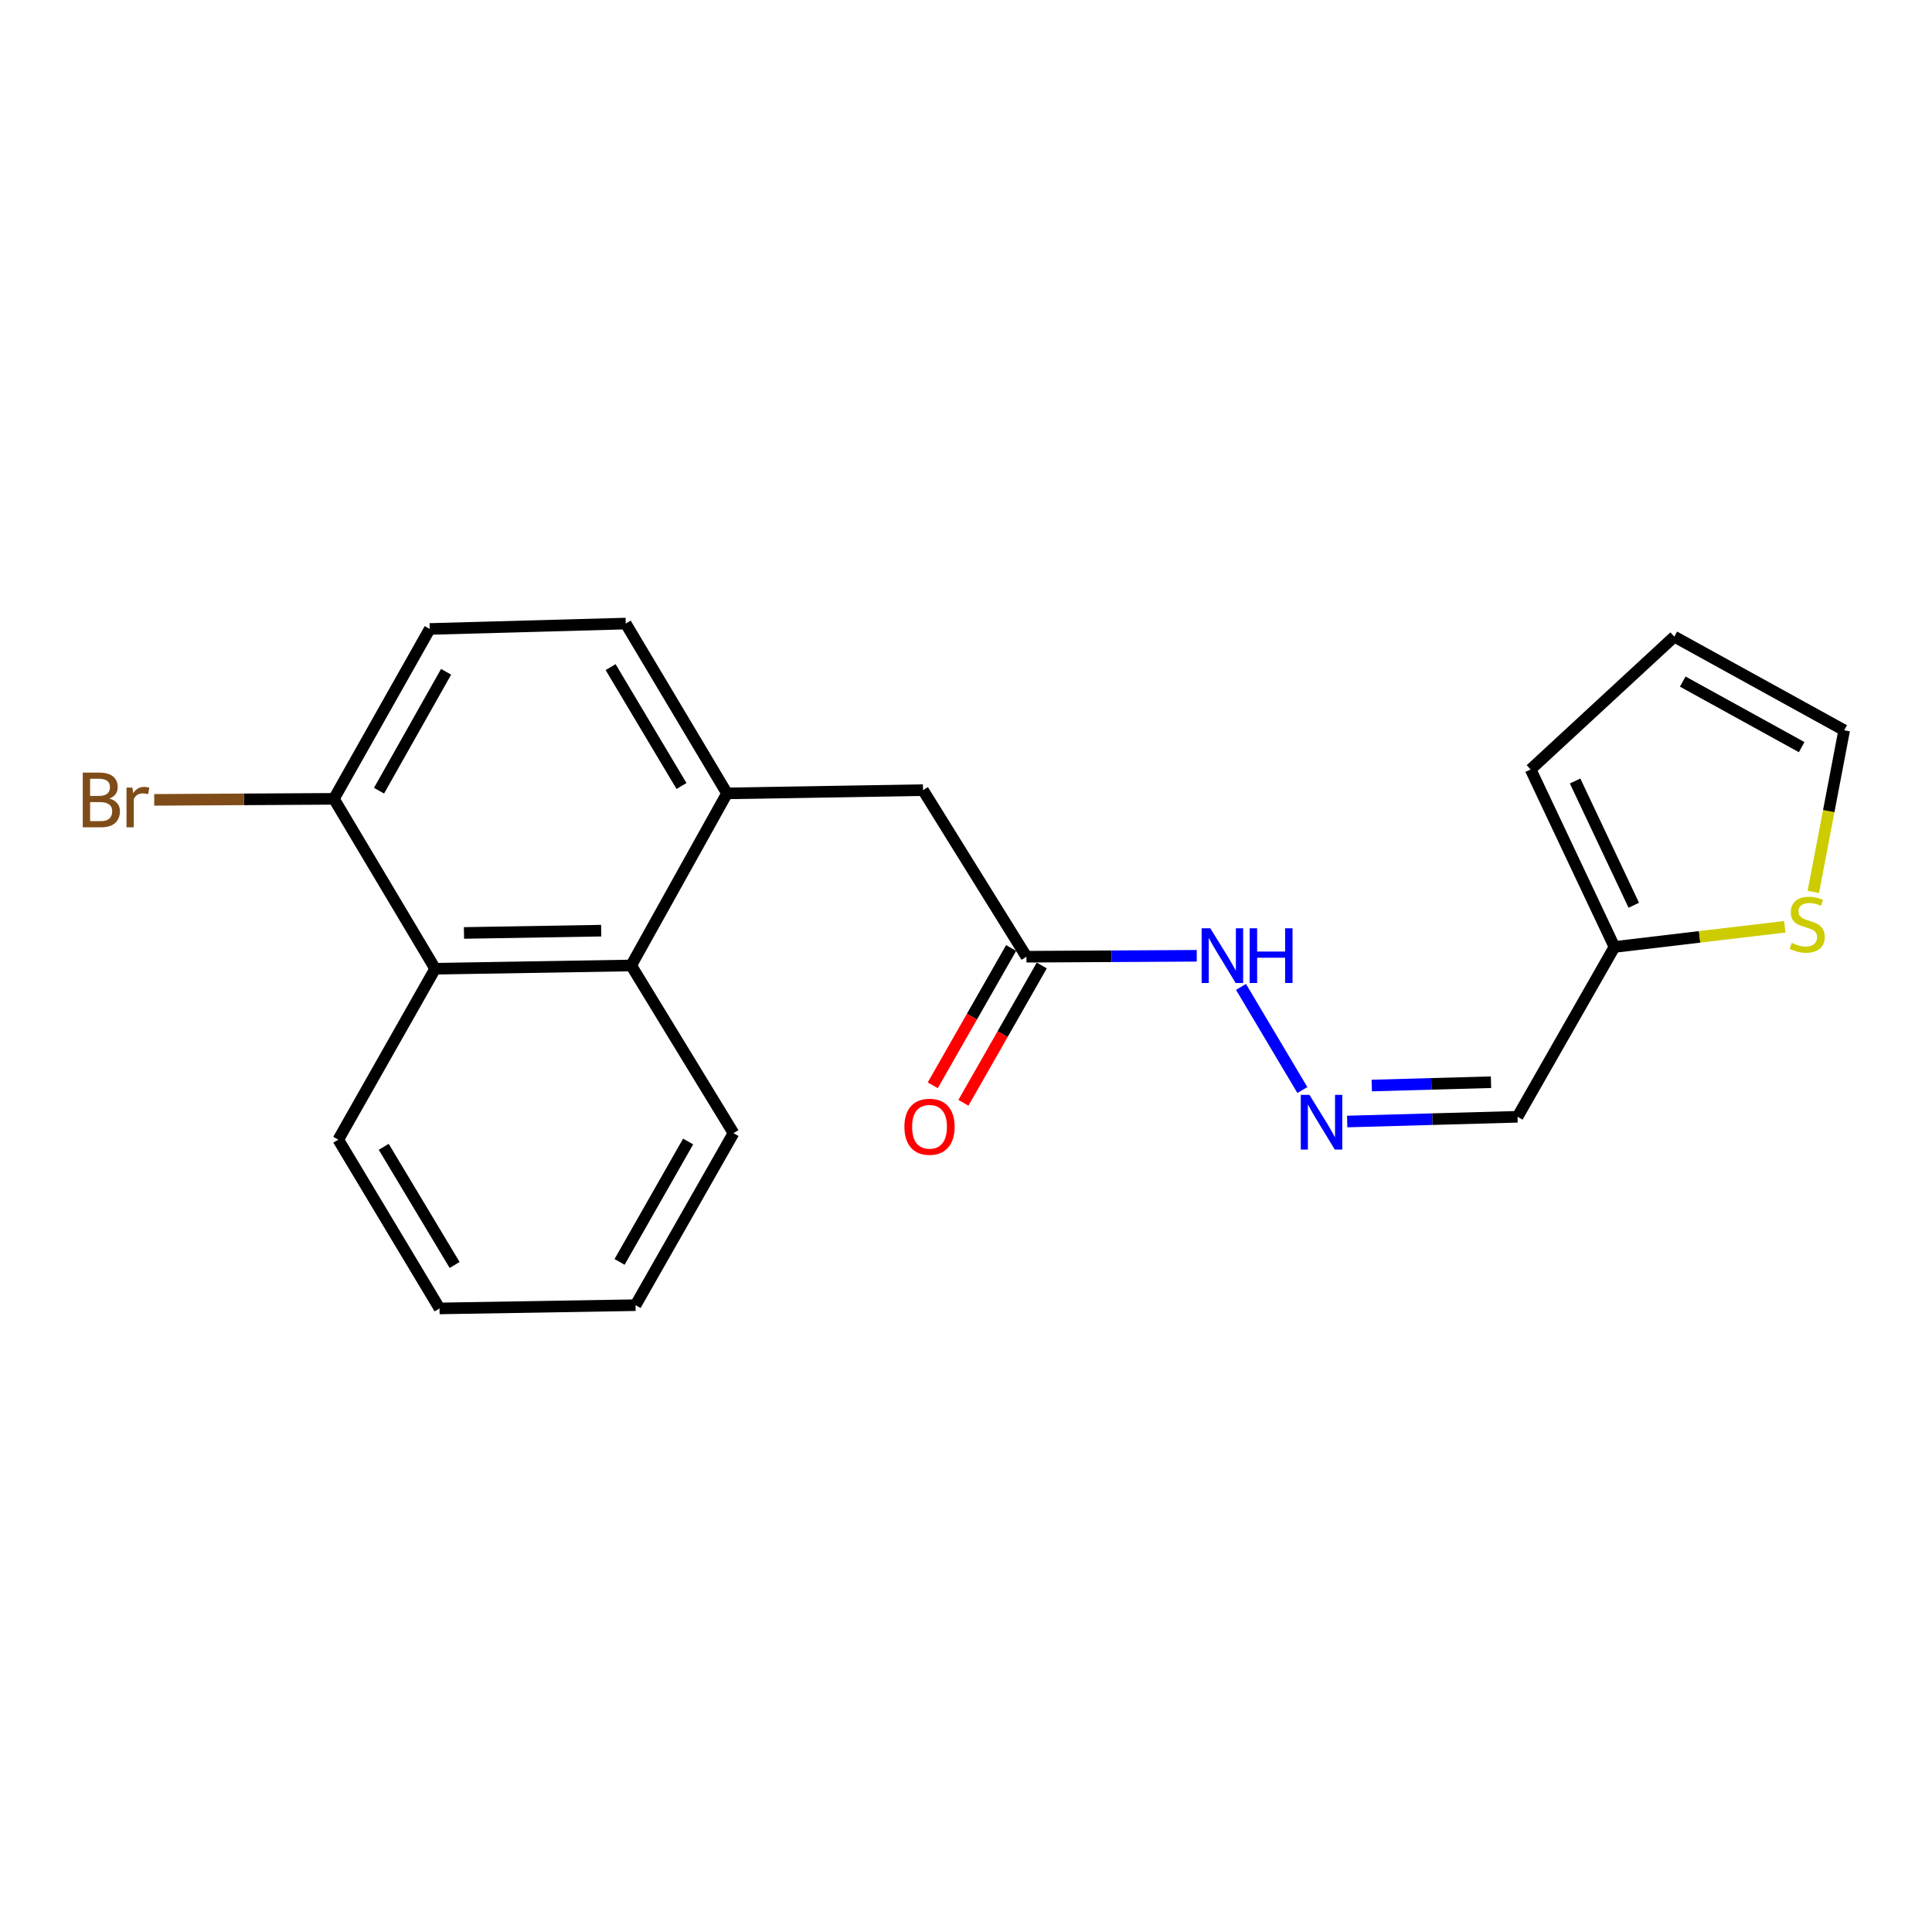 <?xml version='1.0' encoding='iso-8859-1'?>
<svg version='1.1' baseProfile='full'
              xmlns='http://www.w3.org/2000/svg'
                      xmlns:rdkit='http://www.rdkit.org/xml'
                      xmlns:xlink='http://www.w3.org/1999/xlink'
                  xml:space='preserve'
width='1000px' height='1000px' viewBox='0 0 1000 1000'>
<!-- END OF HEADER -->
<rect style='opacity:1.0;fill:#FFFFFF;stroke:none' width='1000' height='1000' x='0' y='0'> </rect>
<path class='bond-0' d='M 376.296,410.658 L 326.698,499.726' style='fill:none;fill-rule:evenodd;stroke:#000000;stroke-width:6px;stroke-linecap:butt;stroke-linejoin:miter;stroke-opacity:1' />
<path class='bond-6' d='M 376.296,410.658 L 477.745,408.974' style='fill:none;fill-rule:evenodd;stroke:#000000;stroke-width:6px;stroke-linecap:butt;stroke-linejoin:miter;stroke-opacity:1' />
<path class='bond-11' d='M 376.296,410.658 L 323.876,322.758' style='fill:none;fill-rule:evenodd;stroke:#000000;stroke-width:6px;stroke-linecap:butt;stroke-linejoin:miter;stroke-opacity:1' />
<path class='bond-11' d='M 352.743,406.83 L 316.049,345.3' style='fill:none;fill-rule:evenodd;stroke:#000000;stroke-width:6px;stroke-linecap:butt;stroke-linejoin:miter;stroke-opacity:1' />
<path class='bond-1' d='M 326.698,499.726 L 225.238,501.411' style='fill:none;fill-rule:evenodd;stroke:#000000;stroke-width:6px;stroke-linecap:butt;stroke-linejoin:miter;stroke-opacity:1' />
<path class='bond-1' d='M 311.176,481.713 L 240.154,482.892' style='fill:none;fill-rule:evenodd;stroke:#000000;stroke-width:6px;stroke-linecap:butt;stroke-linejoin:miter;stroke-opacity:1' />
<path class='bond-17' d='M 326.698,499.726 L 379.655,586.52' style='fill:none;fill-rule:evenodd;stroke:#000000;stroke-width:6px;stroke-linecap:butt;stroke-linejoin:miter;stroke-opacity:1' />
<path class='bond-18' d='M 225.238,501.411 L 175.092,589.89' style='fill:none;fill-rule:evenodd;stroke:#000000;stroke-width:6px;stroke-linecap:butt;stroke-linejoin:miter;stroke-opacity:1' />
<path class='bond-21' d='M 225.238,501.411 L 172.829,413.48' style='fill:none;fill-rule:evenodd;stroke:#000000;stroke-width:6px;stroke-linecap:butt;stroke-linejoin:miter;stroke-opacity:1' />
<path class='bond-2' d='M 835.64,490.145 L 785.473,578.046' style='fill:none;fill-rule:evenodd;stroke:#000000;stroke-width:6px;stroke-linecap:butt;stroke-linejoin:miter;stroke-opacity:1' />
<path class='bond-4' d='M 835.64,490.145 L 879.721,484.916' style='fill:none;fill-rule:evenodd;stroke:#000000;stroke-width:6px;stroke-linecap:butt;stroke-linejoin:miter;stroke-opacity:1' />
<path class='bond-4' d='M 879.721,484.916 L 923.803,479.687' style='fill:none;fill-rule:evenodd;stroke:#CCCC00;stroke-width:6px;stroke-linecap:butt;stroke-linejoin:miter;stroke-opacity:1' />
<path class='bond-12' d='M 835.64,490.145 L 792.243,398.266' style='fill:none;fill-rule:evenodd;stroke:#000000;stroke-width:6px;stroke-linecap:butt;stroke-linejoin:miter;stroke-opacity:1' />
<path class='bond-12' d='M 845.649,468.561 L 815.271,404.246' style='fill:none;fill-rule:evenodd;stroke:#000000;stroke-width:6px;stroke-linecap:butt;stroke-linejoin:miter;stroke-opacity:1' />
<path class='bond-3' d='M 674.104,564.199 L 642.341,510.825' style='fill:none;fill-rule:evenodd;stroke:#0000FF;stroke-width:6px;stroke-linecap:butt;stroke-linejoin:miter;stroke-opacity:1' />
<path class='bond-7' d='M 697.301,580.498 L 741.387,579.272' style='fill:none;fill-rule:evenodd;stroke:#0000FF;stroke-width:6px;stroke-linecap:butt;stroke-linejoin:miter;stroke-opacity:1' />
<path class='bond-7' d='M 741.387,579.272 L 785.473,578.046' style='fill:none;fill-rule:evenodd;stroke:#000000;stroke-width:6px;stroke-linecap:butt;stroke-linejoin:miter;stroke-opacity:1' />
<path class='bond-7' d='M 710.019,561.869 L 740.879,561.011' style='fill:none;fill-rule:evenodd;stroke:#0000FF;stroke-width:6px;stroke-linecap:butt;stroke-linejoin:miter;stroke-opacity:1' />
<path class='bond-7' d='M 740.879,561.011 L 771.74,560.152' style='fill:none;fill-rule:evenodd;stroke:#000000;stroke-width:6px;stroke-linecap:butt;stroke-linejoin:miter;stroke-opacity:1' />
<path class='bond-9' d='M 938.577,461.638 L 946.561,419.813' style='fill:none;fill-rule:evenodd;stroke:#CCCC00;stroke-width:6px;stroke-linecap:butt;stroke-linejoin:miter;stroke-opacity:1' />
<path class='bond-9' d='M 946.561,419.813 L 954.545,377.989' style='fill:none;fill-rule:evenodd;stroke:#000000;stroke-width:6px;stroke-linecap:butt;stroke-linejoin:miter;stroke-opacity:1' />
<path class='bond-5' d='M 531.292,495.2 L 477.745,408.974' style='fill:none;fill-rule:evenodd;stroke:#000000;stroke-width:6px;stroke-linecap:butt;stroke-linejoin:miter;stroke-opacity:1' />
<path class='bond-10' d='M 531.292,495.2 L 575.363,494.957' style='fill:none;fill-rule:evenodd;stroke:#000000;stroke-width:6px;stroke-linecap:butt;stroke-linejoin:miter;stroke-opacity:1' />
<path class='bond-10' d='M 575.363,494.957 L 619.435,494.714' style='fill:none;fill-rule:evenodd;stroke:#0000FF;stroke-width:6px;stroke-linecap:butt;stroke-linejoin:miter;stroke-opacity:1' />
<path class='bond-14' d='M 523.358,490.672 L 503.078,526.212' style='fill:none;fill-rule:evenodd;stroke:#000000;stroke-width:6px;stroke-linecap:butt;stroke-linejoin:miter;stroke-opacity:1' />
<path class='bond-14' d='M 503.078,526.212 L 482.797,561.752' style='fill:none;fill-rule:evenodd;stroke:#FF0000;stroke-width:6px;stroke-linecap:butt;stroke-linejoin:miter;stroke-opacity:1' />
<path class='bond-14' d='M 539.225,499.727 L 518.944,535.267' style='fill:none;fill-rule:evenodd;stroke:#000000;stroke-width:6px;stroke-linecap:butt;stroke-linejoin:miter;stroke-opacity:1' />
<path class='bond-14' d='M 518.944,535.267 L 498.664,570.807' style='fill:none;fill-rule:evenodd;stroke:#FF0000;stroke-width:6px;stroke-linecap:butt;stroke-linejoin:miter;stroke-opacity:1' />
<path class='bond-8' d='M 172.829,413.48 L 222.427,325.549' style='fill:none;fill-rule:evenodd;stroke:#000000;stroke-width:6px;stroke-linecap:butt;stroke-linejoin:miter;stroke-opacity:1' />
<path class='bond-8' d='M 196.18,409.265 L 230.899,347.713' style='fill:none;fill-rule:evenodd;stroke:#000000;stroke-width:6px;stroke-linecap:butt;stroke-linejoin:miter;stroke-opacity:1' />
<path class='bond-16' d='M 172.829,413.48 L 126.322,413.745' style='fill:none;fill-rule:evenodd;stroke:#000000;stroke-width:6px;stroke-linecap:butt;stroke-linejoin:miter;stroke-opacity:1' />
<path class='bond-16' d='M 126.322,413.745 L 79.816,414.01' style='fill:none;fill-rule:evenodd;stroke:#7F4C19;stroke-width:6px;stroke-linecap:butt;stroke-linejoin:miter;stroke-opacity:1' />
<path class='bond-23' d='M 954.545,377.989 L 866.615,329.517' style='fill:none;fill-rule:evenodd;stroke:#000000;stroke-width:6px;stroke-linecap:butt;stroke-linejoin:miter;stroke-opacity:1' />
<path class='bond-23' d='M 932.537,386.716 L 870.985,352.786' style='fill:none;fill-rule:evenodd;stroke:#000000;stroke-width:6px;stroke-linecap:butt;stroke-linejoin:miter;stroke-opacity:1' />
<path class='bond-15' d='M 323.876,322.758 L 222.427,325.549' style='fill:none;fill-rule:evenodd;stroke:#000000;stroke-width:6px;stroke-linecap:butt;stroke-linejoin:miter;stroke-opacity:1' />
<path class='bond-13' d='M 792.243,398.266 L 866.615,329.517' style='fill:none;fill-rule:evenodd;stroke:#000000;stroke-width:6px;stroke-linecap:butt;stroke-linejoin:miter;stroke-opacity:1' />
<path class='bond-20' d='M 379.655,586.52 L 328.961,675.557' style='fill:none;fill-rule:evenodd;stroke:#000000;stroke-width:6px;stroke-linecap:butt;stroke-linejoin:miter;stroke-opacity:1' />
<path class='bond-20' d='M 356.176,590.837 L 320.69,653.163' style='fill:none;fill-rule:evenodd;stroke:#000000;stroke-width:6px;stroke-linecap:butt;stroke-linejoin:miter;stroke-opacity:1' />
<path class='bond-22' d='M 175.092,589.89 L 227.502,677.242' style='fill:none;fill-rule:evenodd;stroke:#000000;stroke-width:6px;stroke-linecap:butt;stroke-linejoin:miter;stroke-opacity:1' />
<path class='bond-22' d='M 198.619,593.594 L 235.305,654.741' style='fill:none;fill-rule:evenodd;stroke:#000000;stroke-width:6px;stroke-linecap:butt;stroke-linejoin:miter;stroke-opacity:1' />
<path class='bond-19' d='M 227.502,677.242 L 328.961,675.557' style='fill:none;fill-rule:evenodd;stroke:#000000;stroke-width:6px;stroke-linecap:butt;stroke-linejoin:miter;stroke-opacity:1' />
<path  class='atom-4' d='M 677.764 566.707
L 687.044 581.707
Q 687.964 583.187, 689.444 585.867
Q 690.924 588.547, 691.004 588.707
L 691.004 566.707
L 694.764 566.707
L 694.764 595.027
L 690.884 595.027
L 680.924 578.627
Q 679.764 576.707, 678.524 574.507
Q 677.324 572.307, 676.964 571.627
L 676.964 595.027
L 673.284 595.027
L 673.284 566.707
L 677.764 566.707
' fill='#0000FF'/>
<path  class='atom-5' d='M 927.394 488.032
Q 927.714 488.152, 929.034 488.712
Q 930.354 489.272, 931.794 489.632
Q 933.274 489.952, 934.714 489.952
Q 937.394 489.952, 938.954 488.672
Q 940.514 487.352, 940.514 485.072
Q 940.514 483.512, 939.714 482.552
Q 938.954 481.592, 937.754 481.072
Q 936.554 480.552, 934.554 479.952
Q 932.034 479.192, 930.514 478.472
Q 929.034 477.752, 927.954 476.232
Q 926.914 474.712, 926.914 472.152
Q 926.914 468.592, 929.314 466.392
Q 931.754 464.192, 936.554 464.192
Q 939.834 464.192, 943.554 465.752
L 942.634 468.832
Q 939.234 467.432, 936.674 467.432
Q 933.914 467.432, 932.394 468.592
Q 930.874 469.712, 930.914 471.672
Q 930.914 473.192, 931.674 474.112
Q 932.474 475.032, 933.594 475.552
Q 934.754 476.072, 936.674 476.672
Q 939.234 477.472, 940.754 478.272
Q 942.274 479.072, 943.354 480.712
Q 944.474 482.312, 944.474 485.072
Q 944.474 488.992, 941.834 491.112
Q 939.234 493.192, 934.874 493.192
Q 932.354 493.192, 930.434 492.632
Q 928.554 492.112, 926.314 491.192
L 927.394 488.032
' fill='#CCCC00'/>
<path  class='atom-11' d='M 626.451 480.481
L 635.731 495.481
Q 636.651 496.961, 638.131 499.641
Q 639.611 502.321, 639.691 502.481
L 639.691 480.481
L 643.451 480.481
L 643.451 508.801
L 639.571 508.801
L 629.611 492.401
Q 628.451 490.481, 627.211 488.281
Q 626.011 486.081, 625.651 485.401
L 625.651 508.801
L 621.971 508.801
L 621.971 480.481
L 626.451 480.481
' fill='#0000FF'/>
<path  class='atom-11' d='M 646.851 480.481
L 650.691 480.481
L 650.691 492.521
L 665.171 492.521
L 665.171 480.481
L 669.011 480.481
L 669.011 508.801
L 665.171 508.801
L 665.171 495.721
L 650.691 495.721
L 650.691 508.801
L 646.851 508.801
L 646.851 480.481
' fill='#0000FF'/>
<path  class='atom-15' d='M 468.115 583.21
Q 468.115 576.41, 471.475 572.61
Q 474.835 568.81, 481.115 568.81
Q 487.395 568.81, 490.755 572.61
Q 494.115 576.41, 494.115 583.21
Q 494.115 590.09, 490.715 594.01
Q 487.315 597.89, 481.115 597.89
Q 474.875 597.89, 471.475 594.01
Q 468.115 590.13, 468.115 583.21
M 481.115 594.69
Q 485.435 594.69, 487.755 591.81
Q 490.115 588.89, 490.115 583.21
Q 490.115 577.65, 487.755 574.85
Q 485.435 572.01, 481.115 572.01
Q 476.795 572.01, 474.435 574.81
Q 472.115 577.61, 472.115 583.21
Q 472.115 588.93, 474.435 591.81
Q 476.795 594.69, 481.115 594.69
' fill='#FF0000'/>
<path  class='atom-17' d='M 56.599 413.338
Q 59.319 414.098, 60.679 415.778
Q 62.08 417.418, 62.08 419.858
Q 62.08 423.778, 59.559 426.018
Q 57.08 428.218, 52.359 428.218
L 42.84 428.218
L 42.84 399.898
L 51.2 399.898
Q 56.039 399.898, 58.48 401.858
Q 60.919 403.818, 60.919 407.418
Q 60.919 411.698, 56.599 413.338
M 46.639 403.098
L 46.639 411.978
L 51.2 411.978
Q 53.999 411.978, 55.44 410.858
Q 56.919 409.698, 56.919 407.418
Q 56.919 403.098, 51.2 403.098
L 46.639 403.098
M 52.359 425.018
Q 55.12 425.018, 56.599 423.698
Q 58.08 422.378, 58.08 419.858
Q 58.08 417.538, 56.44 416.378
Q 54.84 415.178, 51.76 415.178
L 46.639 415.178
L 46.639 425.018
L 52.359 425.018
' fill='#7F4C19'/>
<path  class='atom-17' d='M 68.519 407.658
L 68.96 410.498
Q 71.12 407.298, 74.639 407.298
Q 75.76 407.298, 77.279 407.698
L 76.68 411.058
Q 74.96 410.658, 73.999 410.658
Q 72.32 410.658, 71.2 411.338
Q 70.12 411.978, 69.24 413.538
L 69.24 428.218
L 65.48 428.218
L 65.48 407.658
L 68.519 407.658
' fill='#7F4C19'/>
</svg>
